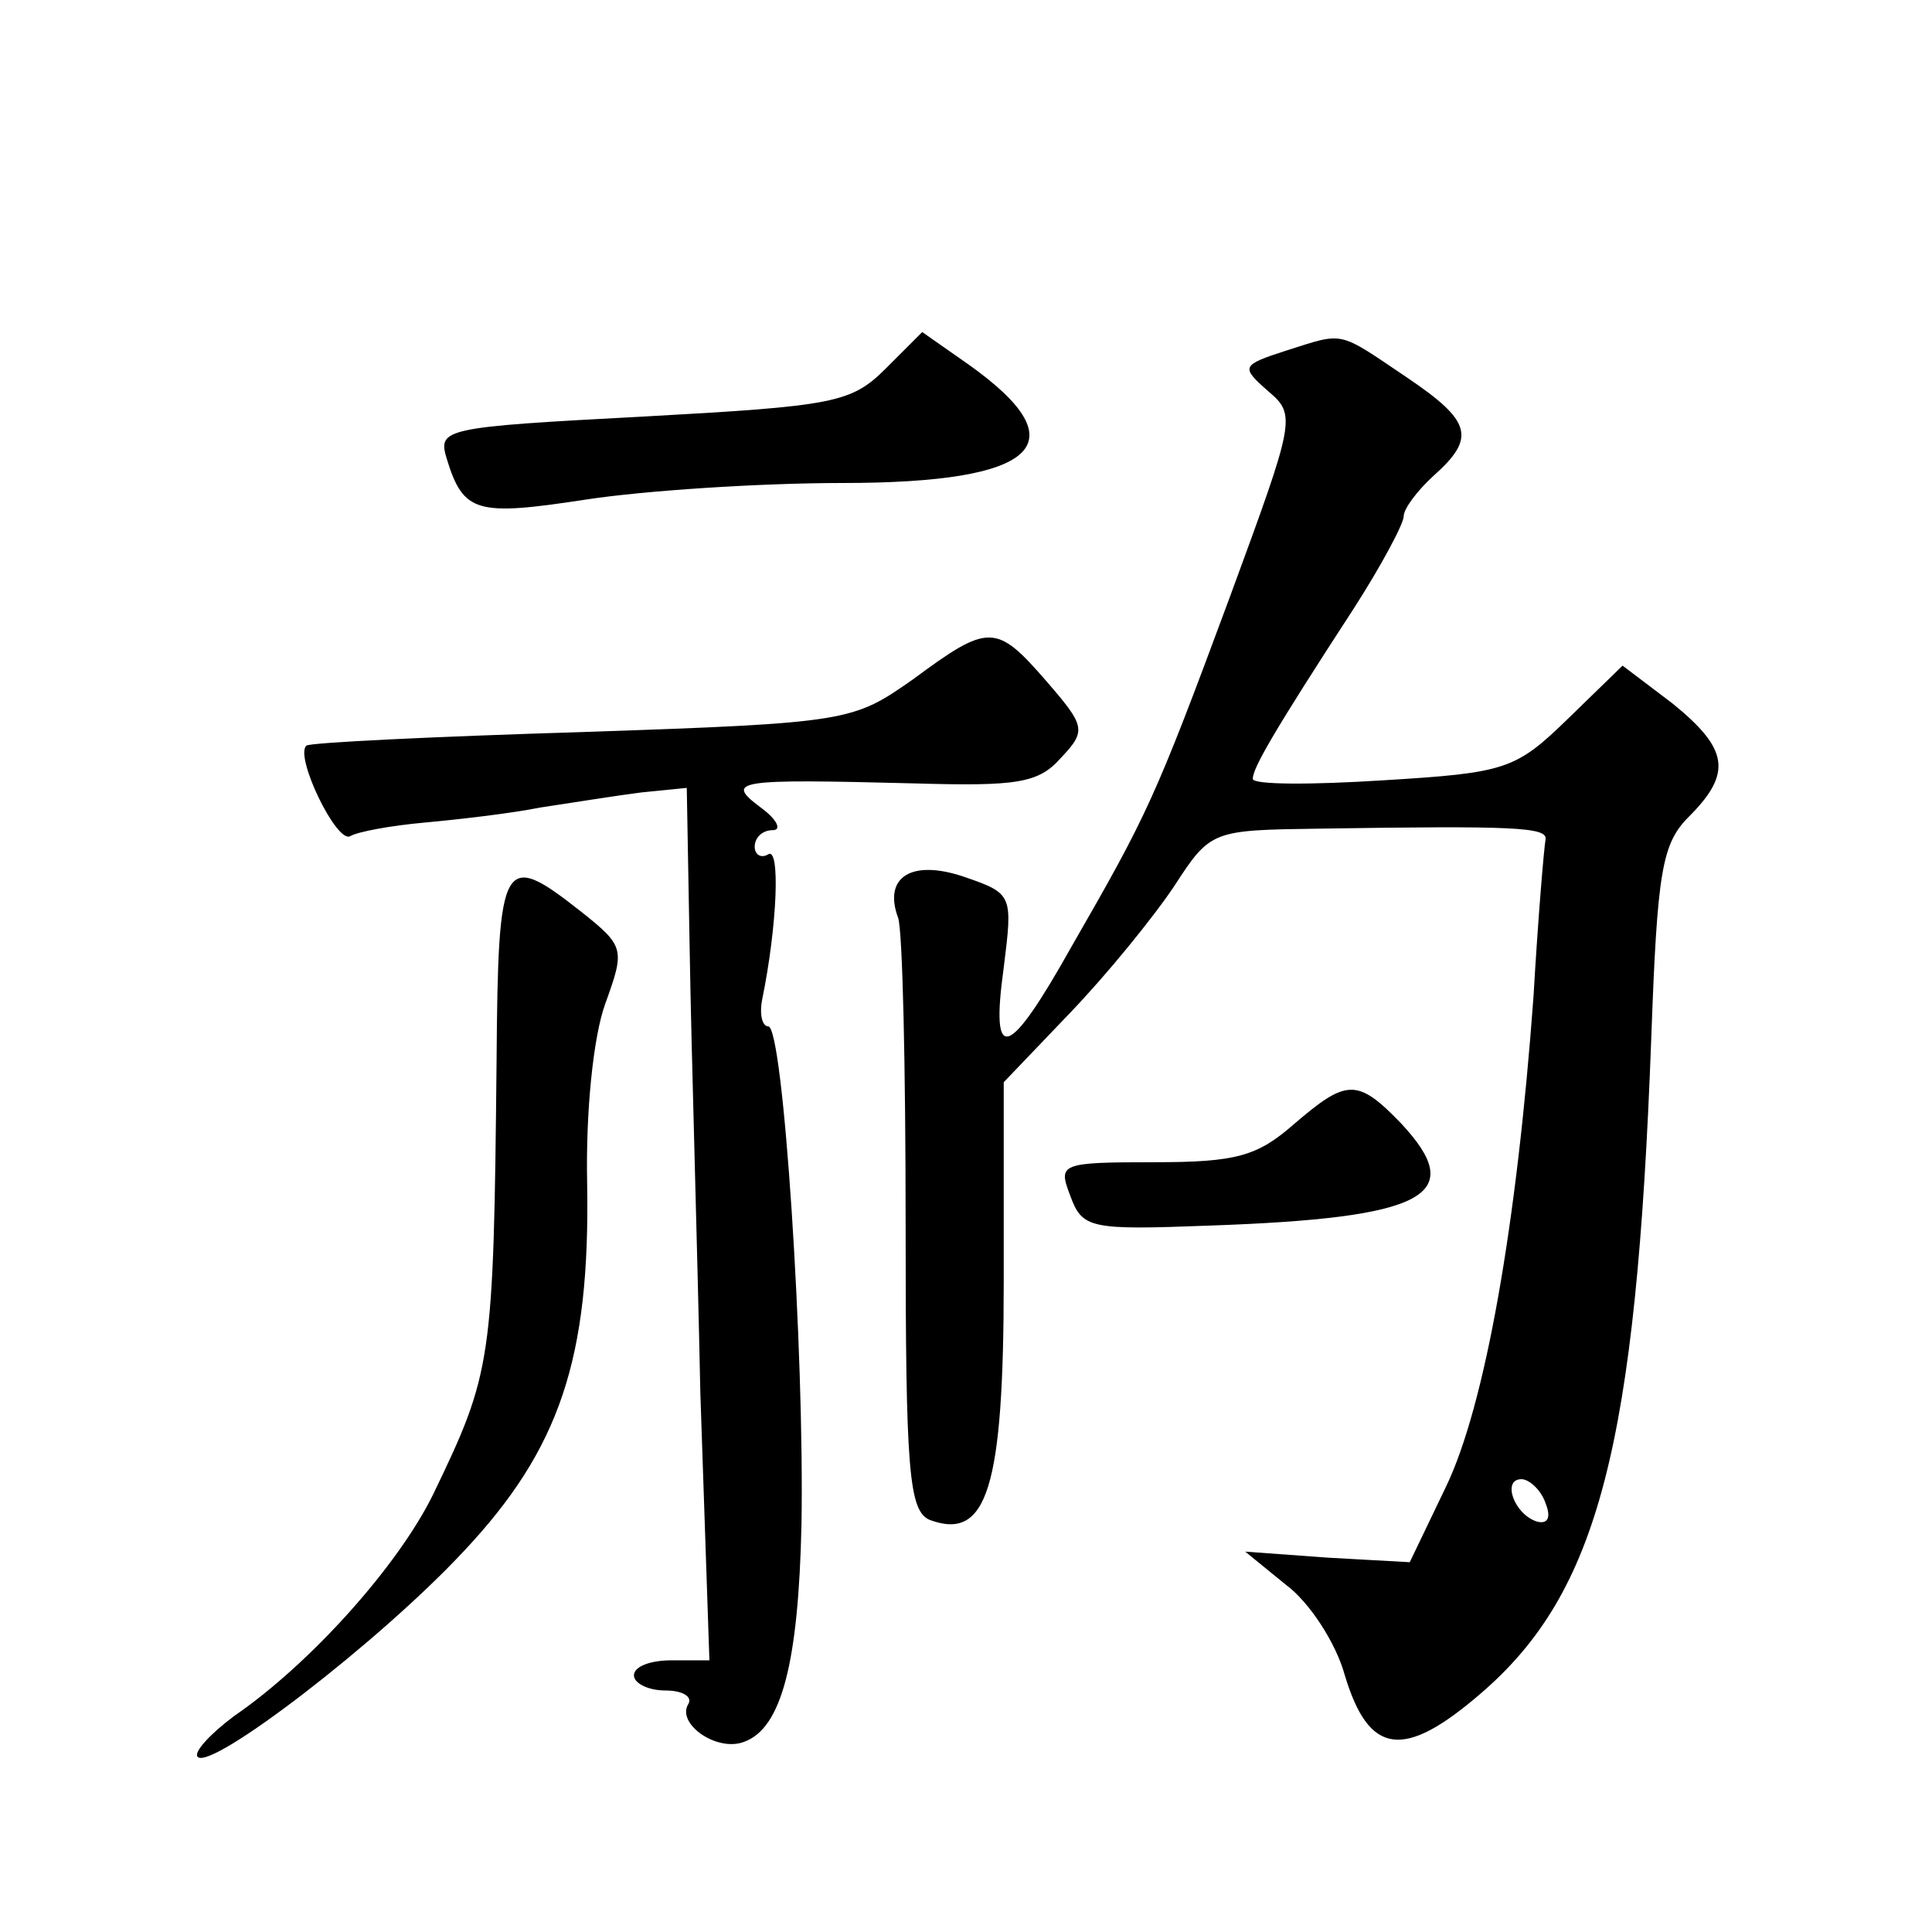 <?xml version="1.0" standalone="no"?>
<!DOCTYPE svg PUBLIC "-//W3C//DTD SVG 20010904//EN"
 "http://www.w3.org/TR/2001/REC-SVG-20010904/DTD/svg10.dtd">
<svg version="1.0" xmlns="http://www.w3.org/2000/svg"
 width="128pt" height="128pt" viewBox="0 0 128 128"
 preserveAspectRatio="xMidYMid meet">
<g transform="translate(0,128) scale(0.1,-0.1)"
fill="#0" stroke="none">
<path d="M587 1036 c-23 -23 -34 -25 -161 -32 -133 -7 -136 -8 -130 -28 11 -36
20 -38 92 -27 39 6 116 11 170 11 130 0 158 26 83 79 l-30 21 -24 -24z M853 1048
c-31 -10 -31 -11 -13 -27 19 -16 18 -19 -25 -136 -50 -135 -55 -145 -105 -232 -42
-75 -54 -79 -45 -14 6 48 6 49 -26 60 -35 12 -54 0 -44 -27 3 -8 5 -99 5 -203 0
-163 2 -190 16 -196 38 -14 49 21 49 159 l0 131 44 46 c24 25 55 63 69 84 24 37
25 37 96 38 129 2 151 1 150 -7 -1 -5 -5 -52 -8 -104 -11 -151 -32 -271 -58 -325
l-24 -50 -54 3 -55 4 27 -22 c15 -11 33 -38 39 -60 16 -53 39 -56 90 -12 78 67
103 164 113 434 4 111 7 129 25 147 29 29 26 45 -11 75 l-33 25 -36 -35 c-35 -34
-41 -36 -123 -41 -47 -3 -86 -3 -86 1 0 7 13 30 67 113 18 28 33 56 33 61 0 5 9
17 20 27 28 25 25 36 -18 65 -46 31 -41 30 -79 18z m171 -764 c4 -10 1 -14 -6 -12
-15 5 -23 28 -10 28 5 0 13 -7 16 -16z M605 830 c-40 -28 -42 -29 -219 -35 -99
-3 -181 -7 -183 -9 -8 -7 20 -65 29 -60 5 3 27 7 49 9 22 2 57 6 77 10 20 3 51
8 67 10 l30 3 2 -111 c1 -62 5 -192 7 -290 l6 -177 -25 0 c-14 0 -25 -4 -25 -10
0 -5 9 -10 21 -10 11 0 18 -4 15 -9 -8 -13 19 -32 37 -25 25 9 36 53 38 144 2 114
-12 330 -22 330 -4 0 -6 8 -4 18 10 49 12 101 4 96 -5 -3 -9 0 -9 5 0 6 5 11 12
11 6 0 3 7 -8 15 -24 18 -17 19 101 16 69 -2 83 0 98 17 17 18 16 21 -10 51 -33
38 -38 38 -88 1z M329 578 c-2 -201 -3 -207 -42 -288 -23 -47 -81 -112 -132 -147
-16 -12 -27 -24 -24 -27 9 -9 120 76 176 136 64 68 84 128 82 244 -1 47 4 97 12
119 13 36 13 38 -16 61 -52 41 -55 36 -56 -98z M857 535 c-24 -21 -38 -25 -92 -25
-63 0 -64 -1 -56 -22 8 -22 13 -23 92 -20 144 5 172 20 127 68 -29 30 -36 29 -71
-1z"/>
</g>
</svg>
